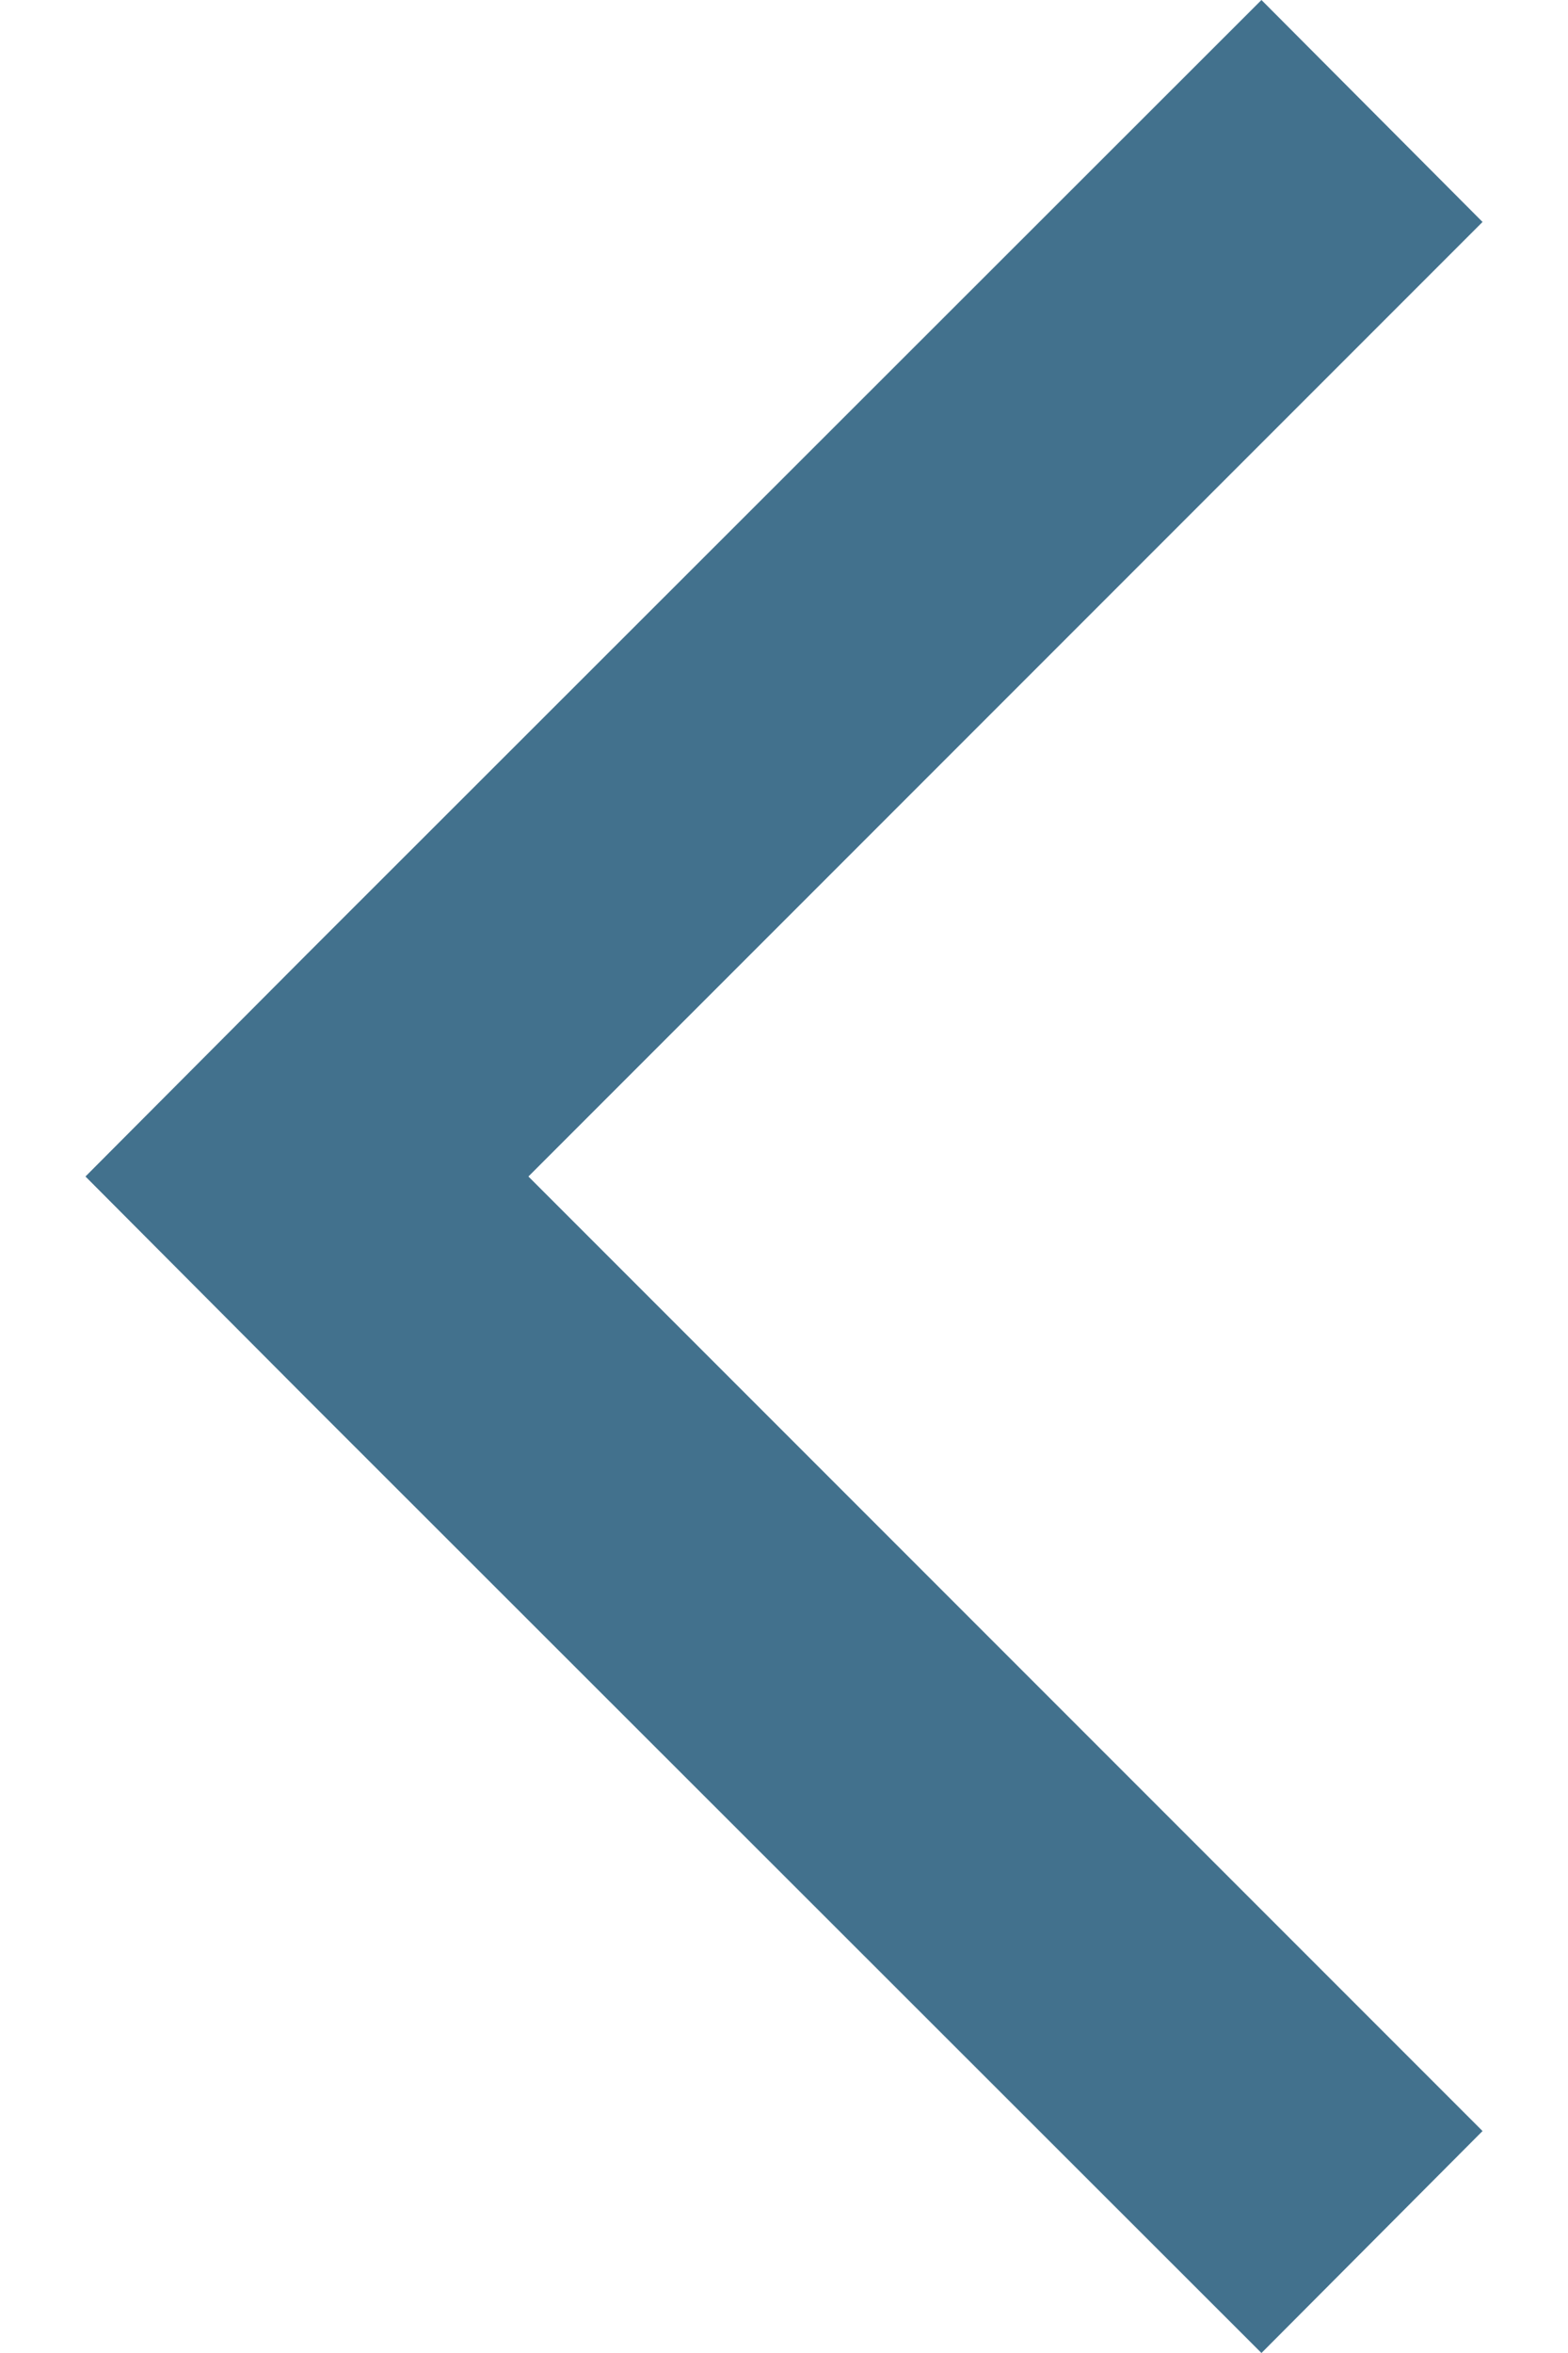 <?xml version="1.0" encoding="utf-8"?>
<!-- Generator: Adobe Illustrator 23.0.1, SVG Export Plug-In . SVG Version: 6.00 Build 0)  -->
<svg version="1.1" id="Layer_1" xmlns="http://www.w3.org/2000/svg" xmlns:xlink="http://www.w3.org/1999/xlink" x="0px" y="0px"
	 viewBox="0 0 20 30" style="enable-background:new 0 0 20 30;" xml:space="preserve">
<style type="text/css">
	.st0{fill:#42718D;}
</style>
<polygon class="st0" points="18.91,2.83 16.09,0 3.91,12.17 1.09,15 3.91,17.83 16.09,30 18.91,27.17 6.74,15 "/>
</svg>
